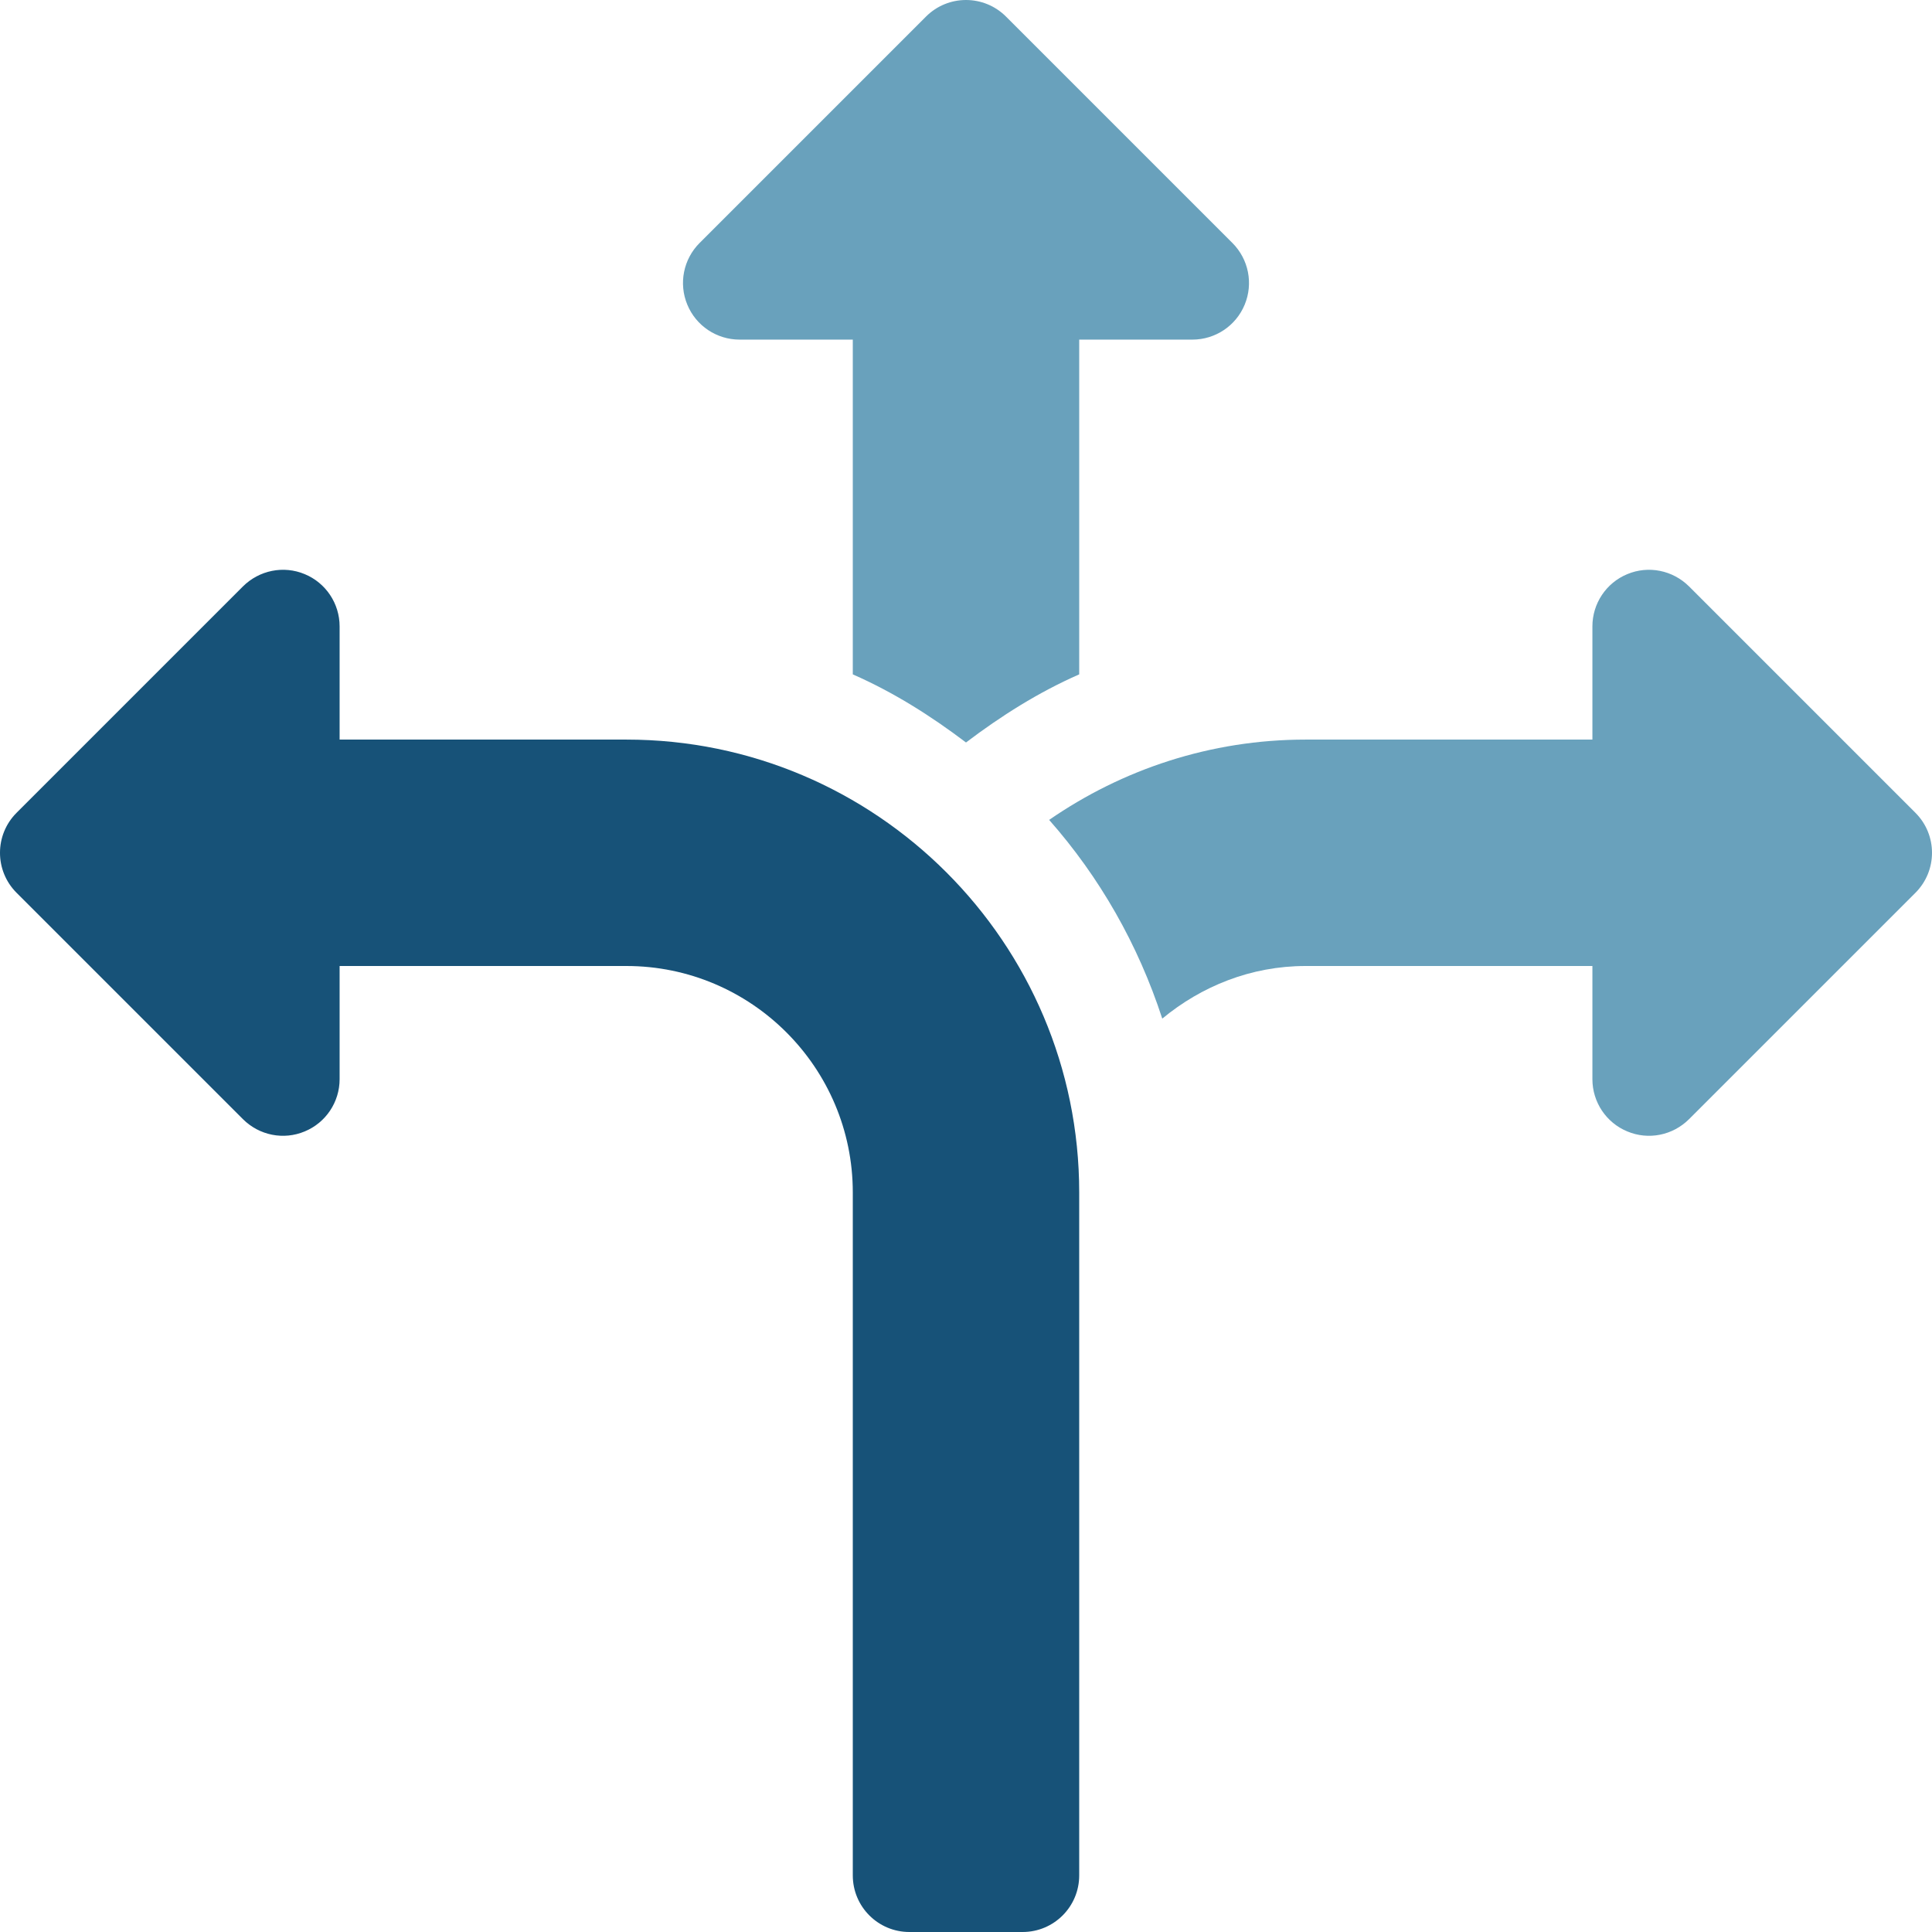 <?xml version="1.0" encoding="UTF-8"?> <svg xmlns="http://www.w3.org/2000/svg" width="111" height="111" viewBox="0 0 111 111" fill="none"><path d="M13.96 64.301C14.897 65.234 16.292 65.513 17.505 65.005C18.721 64.504 19.512 63.316 19.512 62.002V55.5H35.988C43.163 55.5 48.996 61.334 48.996 68.508V107.748C48.996 109.546 50.451 111 52.248 111H58.752C60.55 111 62.004 109.546 62.004 107.748V68.508C62.004 54.163 50.333 42.492 35.988 42.492H19.512V35.989C19.512 34.675 18.721 33.487 17.505 32.985C16.285 32.477 14.895 32.764 13.96 33.69L0.953 46.697C-0.318 47.967 -0.318 50.025 0.953 51.295L13.96 64.301Z" fill="#175278"></path><path d="M55.5 42.658C57.517 41.131 59.66 39.774 62.004 38.745V19.512H68.507C69.821 19.512 71.009 18.721 71.511 17.505C72.016 16.289 71.737 14.891 70.806 13.96L57.799 0.953C57.164 0.318 56.332 0 55.5 0C54.668 0 53.836 0.318 53.201 0.953L40.194 13.96C39.263 14.891 38.983 16.289 39.489 17.505C39.99 18.721 41.179 19.512 42.493 19.512H48.996V38.745C51.34 39.774 53.483 41.131 55.5 42.658Z" fill="#69A1BC"></path><path d="M97.04 33.69C96.106 32.764 94.715 32.477 93.496 32.985C92.279 33.487 91.489 34.675 91.489 35.989V42.492H75.012C69.54 42.492 64.472 44.209 60.277 47.106C63.181 50.398 65.386 54.257 66.776 58.523C69.026 56.664 71.871 55.5 75.012 55.5H91.489V62.002C91.489 63.316 92.279 64.504 93.496 65.005C94.709 65.513 96.103 65.234 97.04 64.301L110.047 51.295C111.318 50.025 111.318 47.967 110.047 46.697L97.04 33.69Z" fill="#69A1BC"></path></svg> 